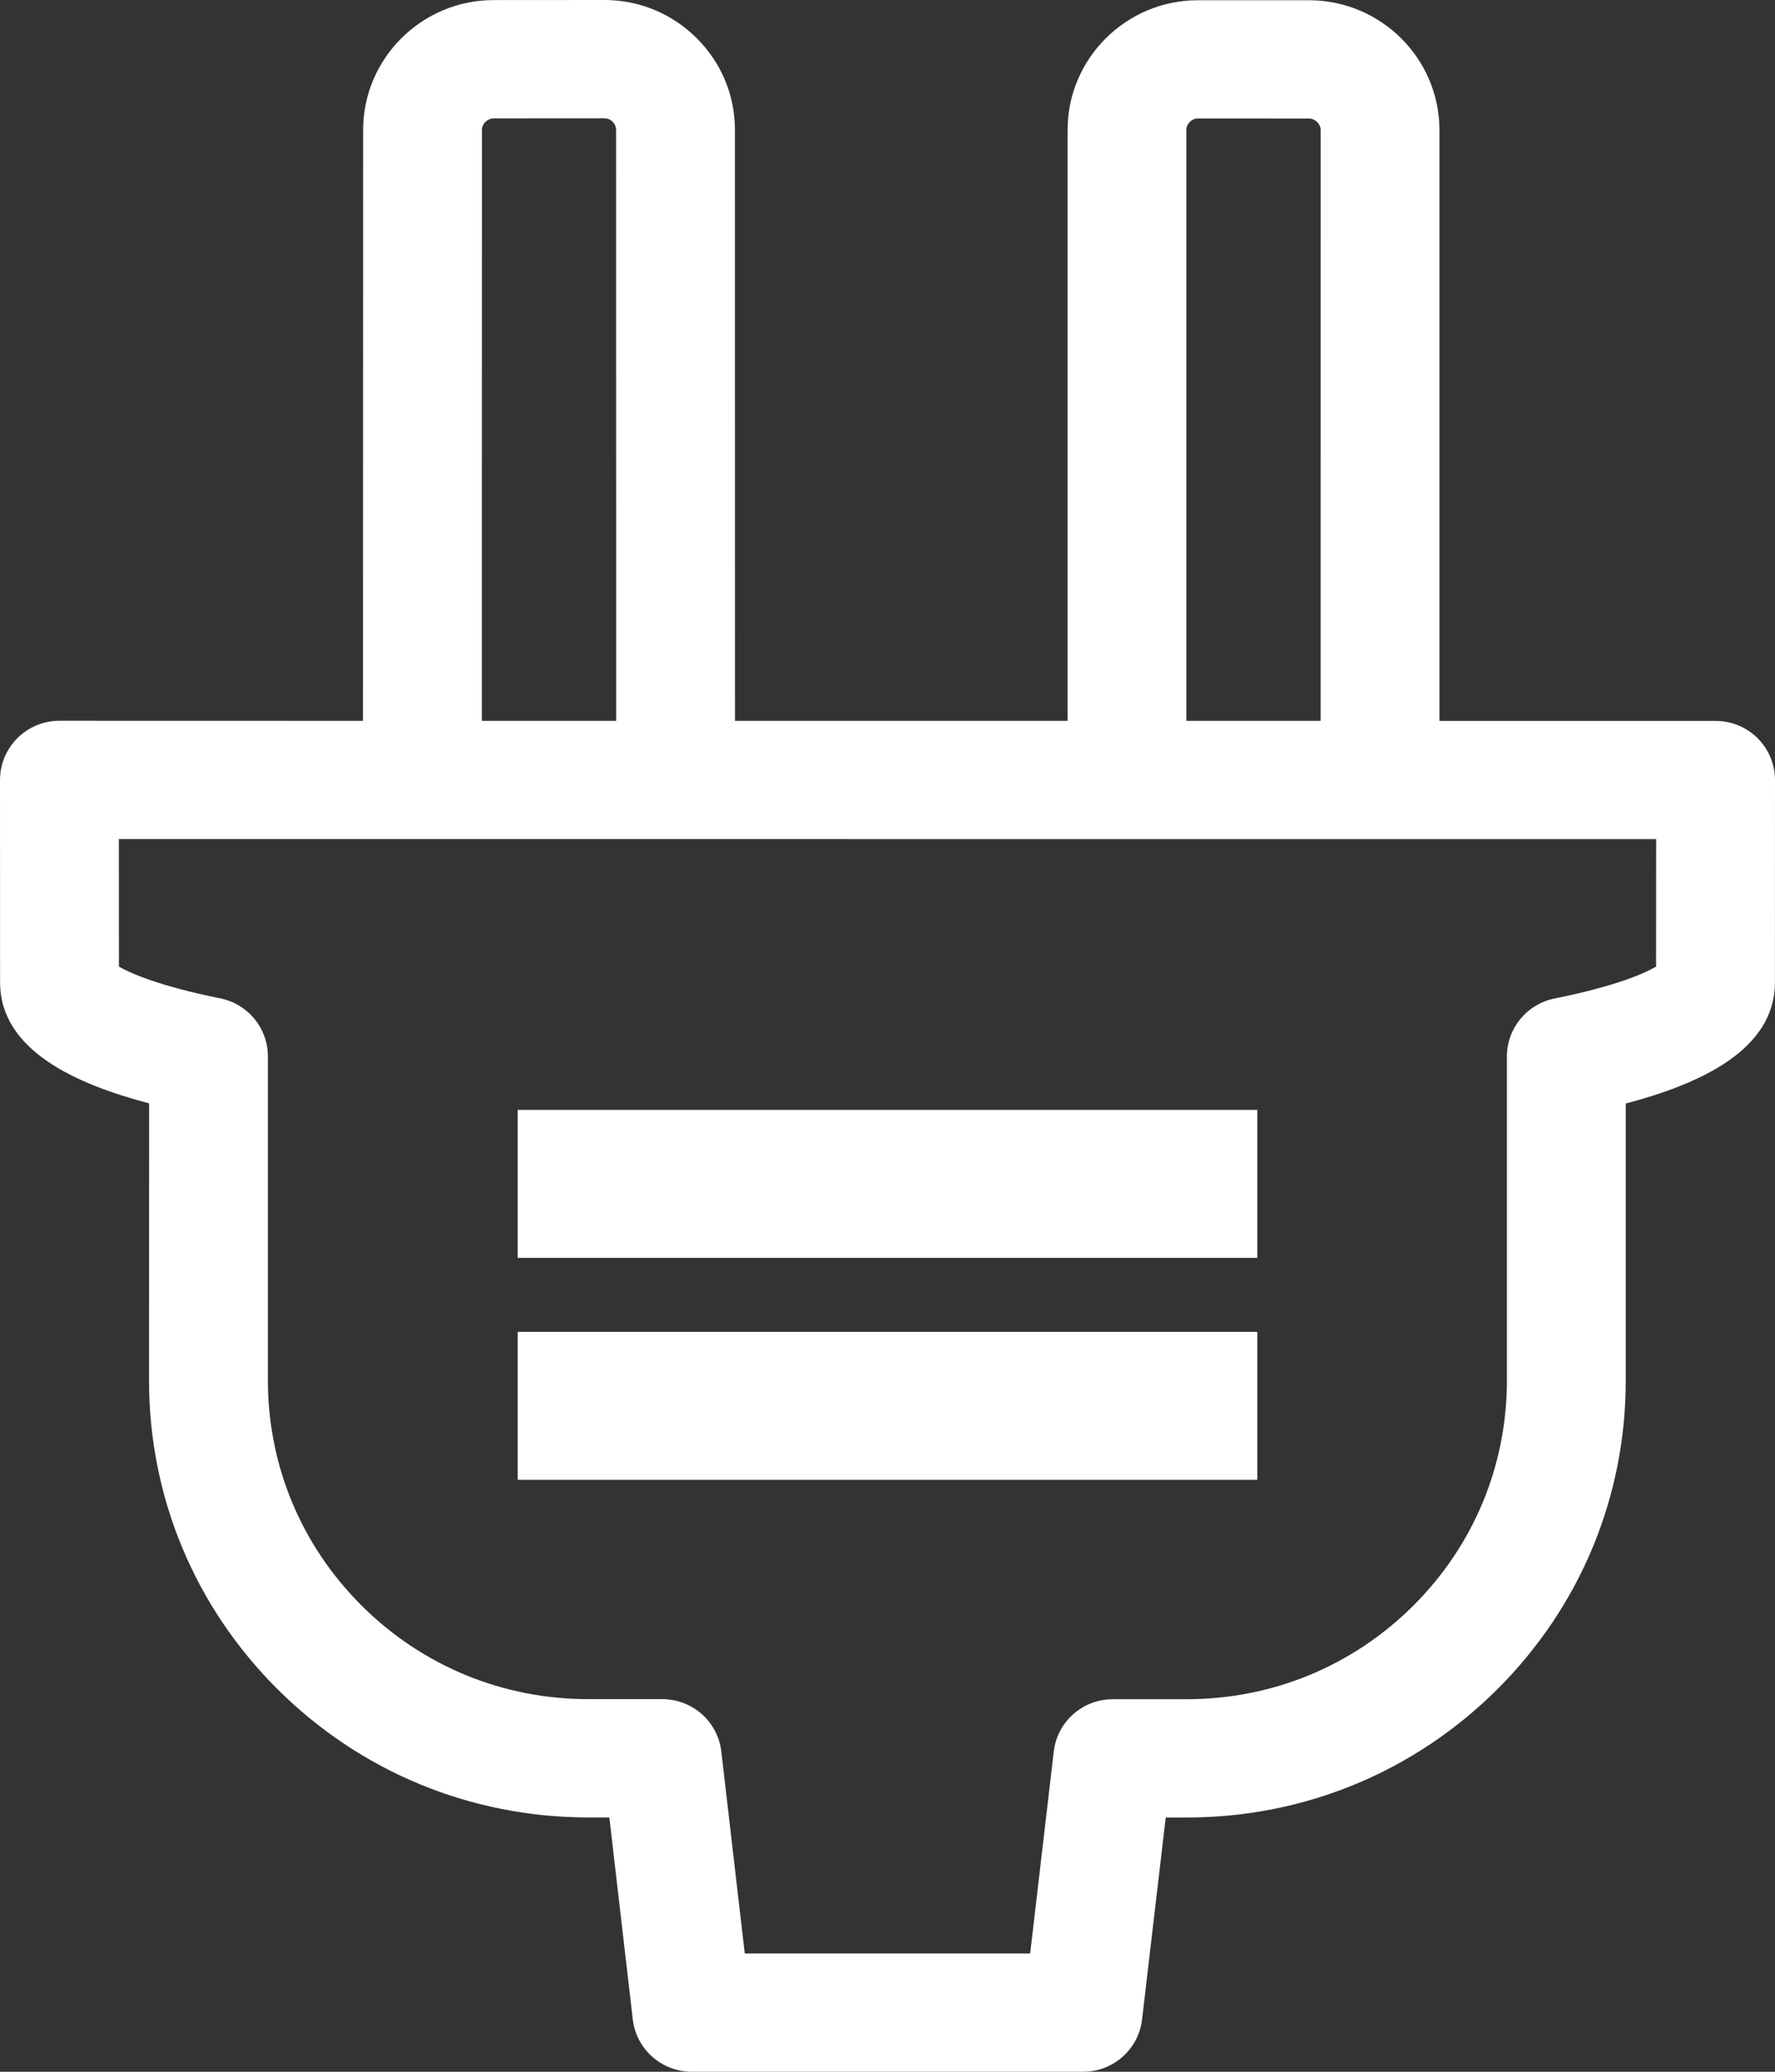 <?xml version="1.0" encoding="UTF-8"?>
<svg width="24px" height="28px" viewBox="0 0 24 28" version="1.1" xmlns="http://www.w3.org/2000/svg" xmlns:xlink="http://www.w3.org/1999/xlink">
    <rect x="0" y="0" width="24" height="28" fill="#333333" stroke="none"/>
    <!-- Generator: Sketch 58 (84663) - https://sketch.com -->
    <title>icon-strom</title>
    <desc>Created with Sketch.</desc>
    <g id="Page-1" stroke="none" stroke-width="1" fill="none" fill-rule="evenodd">
        <g id="beste-stadtwerke_v2-4" transform="translate(-532, -524)" fill="#FFFFFF">
            <g id="icon-strom-weiss" transform="translate(532, 524)">
                <g id="Strom">
                    <path d="M22.392,13.064 C22.238,13.153 21.858,13.326 21.019,13.495 C20.645,13.57 20.375,13.898 20.375,14.278 L20.375,18.655 C20.376,19.806 19.926,20.888 19.107,21.703 C18.289,22.517 17.202,22.965 16.045,22.965 L15.046,22.965 C14.638,22.965 14.295,23.269 14.248,23.672 L13.929,26.401 L10.07,26.401 L9.753,23.672 C9.707,23.269 9.364,22.965 8.956,22.964 L7.953,22.964 C6.796,22.964 5.708,22.515 4.89,21.7 C4.072,20.886 3.622,19.804 3.622,18.653 L3.622,14.276 C3.622,13.896 3.353,13.568 2.978,13.493 C2.142,13.324 1.762,13.152 1.608,13.064 L1.607,11.34 L22.393,11.341 L22.392,13.064 Z M6.516,1.757 C6.516,1.673 6.591,1.6 6.675,1.6 L8.173,1.599 C8.258,1.599 8.33,1.67 8.33,1.755 L8.331,9.742 L6.515,9.742 L6.516,1.757 Z M16.041,1.757 C16.041,1.706 16.066,1.669 16.088,1.648 C16.109,1.626 16.146,1.601 16.198,1.601 L17.699,1.602 C17.783,1.602 17.857,1.675 17.857,1.759 L17.856,9.742 L16.041,9.742 L16.041,1.757 Z M23.765,9.977 C23.614,9.827 23.41,9.743 23.197,9.743 L19.463,9.743 L19.463,1.759 C19.463,0.791 18.672,0.004 17.699,0.003 L16.198,0.003 C15.226,0.003 14.435,0.79 14.435,1.757 L14.435,9.742 L9.938,9.742 L9.937,1.755 C9.937,1.287 9.753,0.847 9.419,0.515 C9.086,0.183 8.643,0 8.172,0 L6.674,0.001 C5.701,0.002 4.91,0.79 4.91,1.757 L4.908,9.742 L0.803,9.741 C0.59,9.741 0.386,9.826 0.235,9.976 C0.085,10.126 0,10.329 0,10.541 L0.001,13.272 C-0.002,14.191 1.019,14.65 2.016,14.912 L2.015,18.653 C2.014,20.231 2.632,21.714 3.753,22.83 C4.875,23.947 6.367,24.562 7.953,24.563 L8.239,24.563 L8.556,27.292 C8.603,27.696 8.946,28 9.354,28 L14.644,28 C15.052,28 15.395,27.696 15.442,27.293 L15.762,24.564 L16.045,24.564 C17.631,24.564 19.122,23.949 20.244,22.832 C21.365,21.716 21.983,20.232 21.982,18.654 L21.982,14.914 C22.98,14.652 24,14.193 23.999,13.276 L24,10.542 C24,10.33 23.915,10.127 23.765,9.977 L23.765,9.977 Z" id="Fill-61"></path>
                    <polygon id="Fill-62" points="7 17 17 17 17 15 7 15"></polygon>
                    <polygon id="Fill-63" points="7 20 17 20 17 18 7 18"></polygon>
                </g>
            </g>
        </g>
    </g>
</svg>